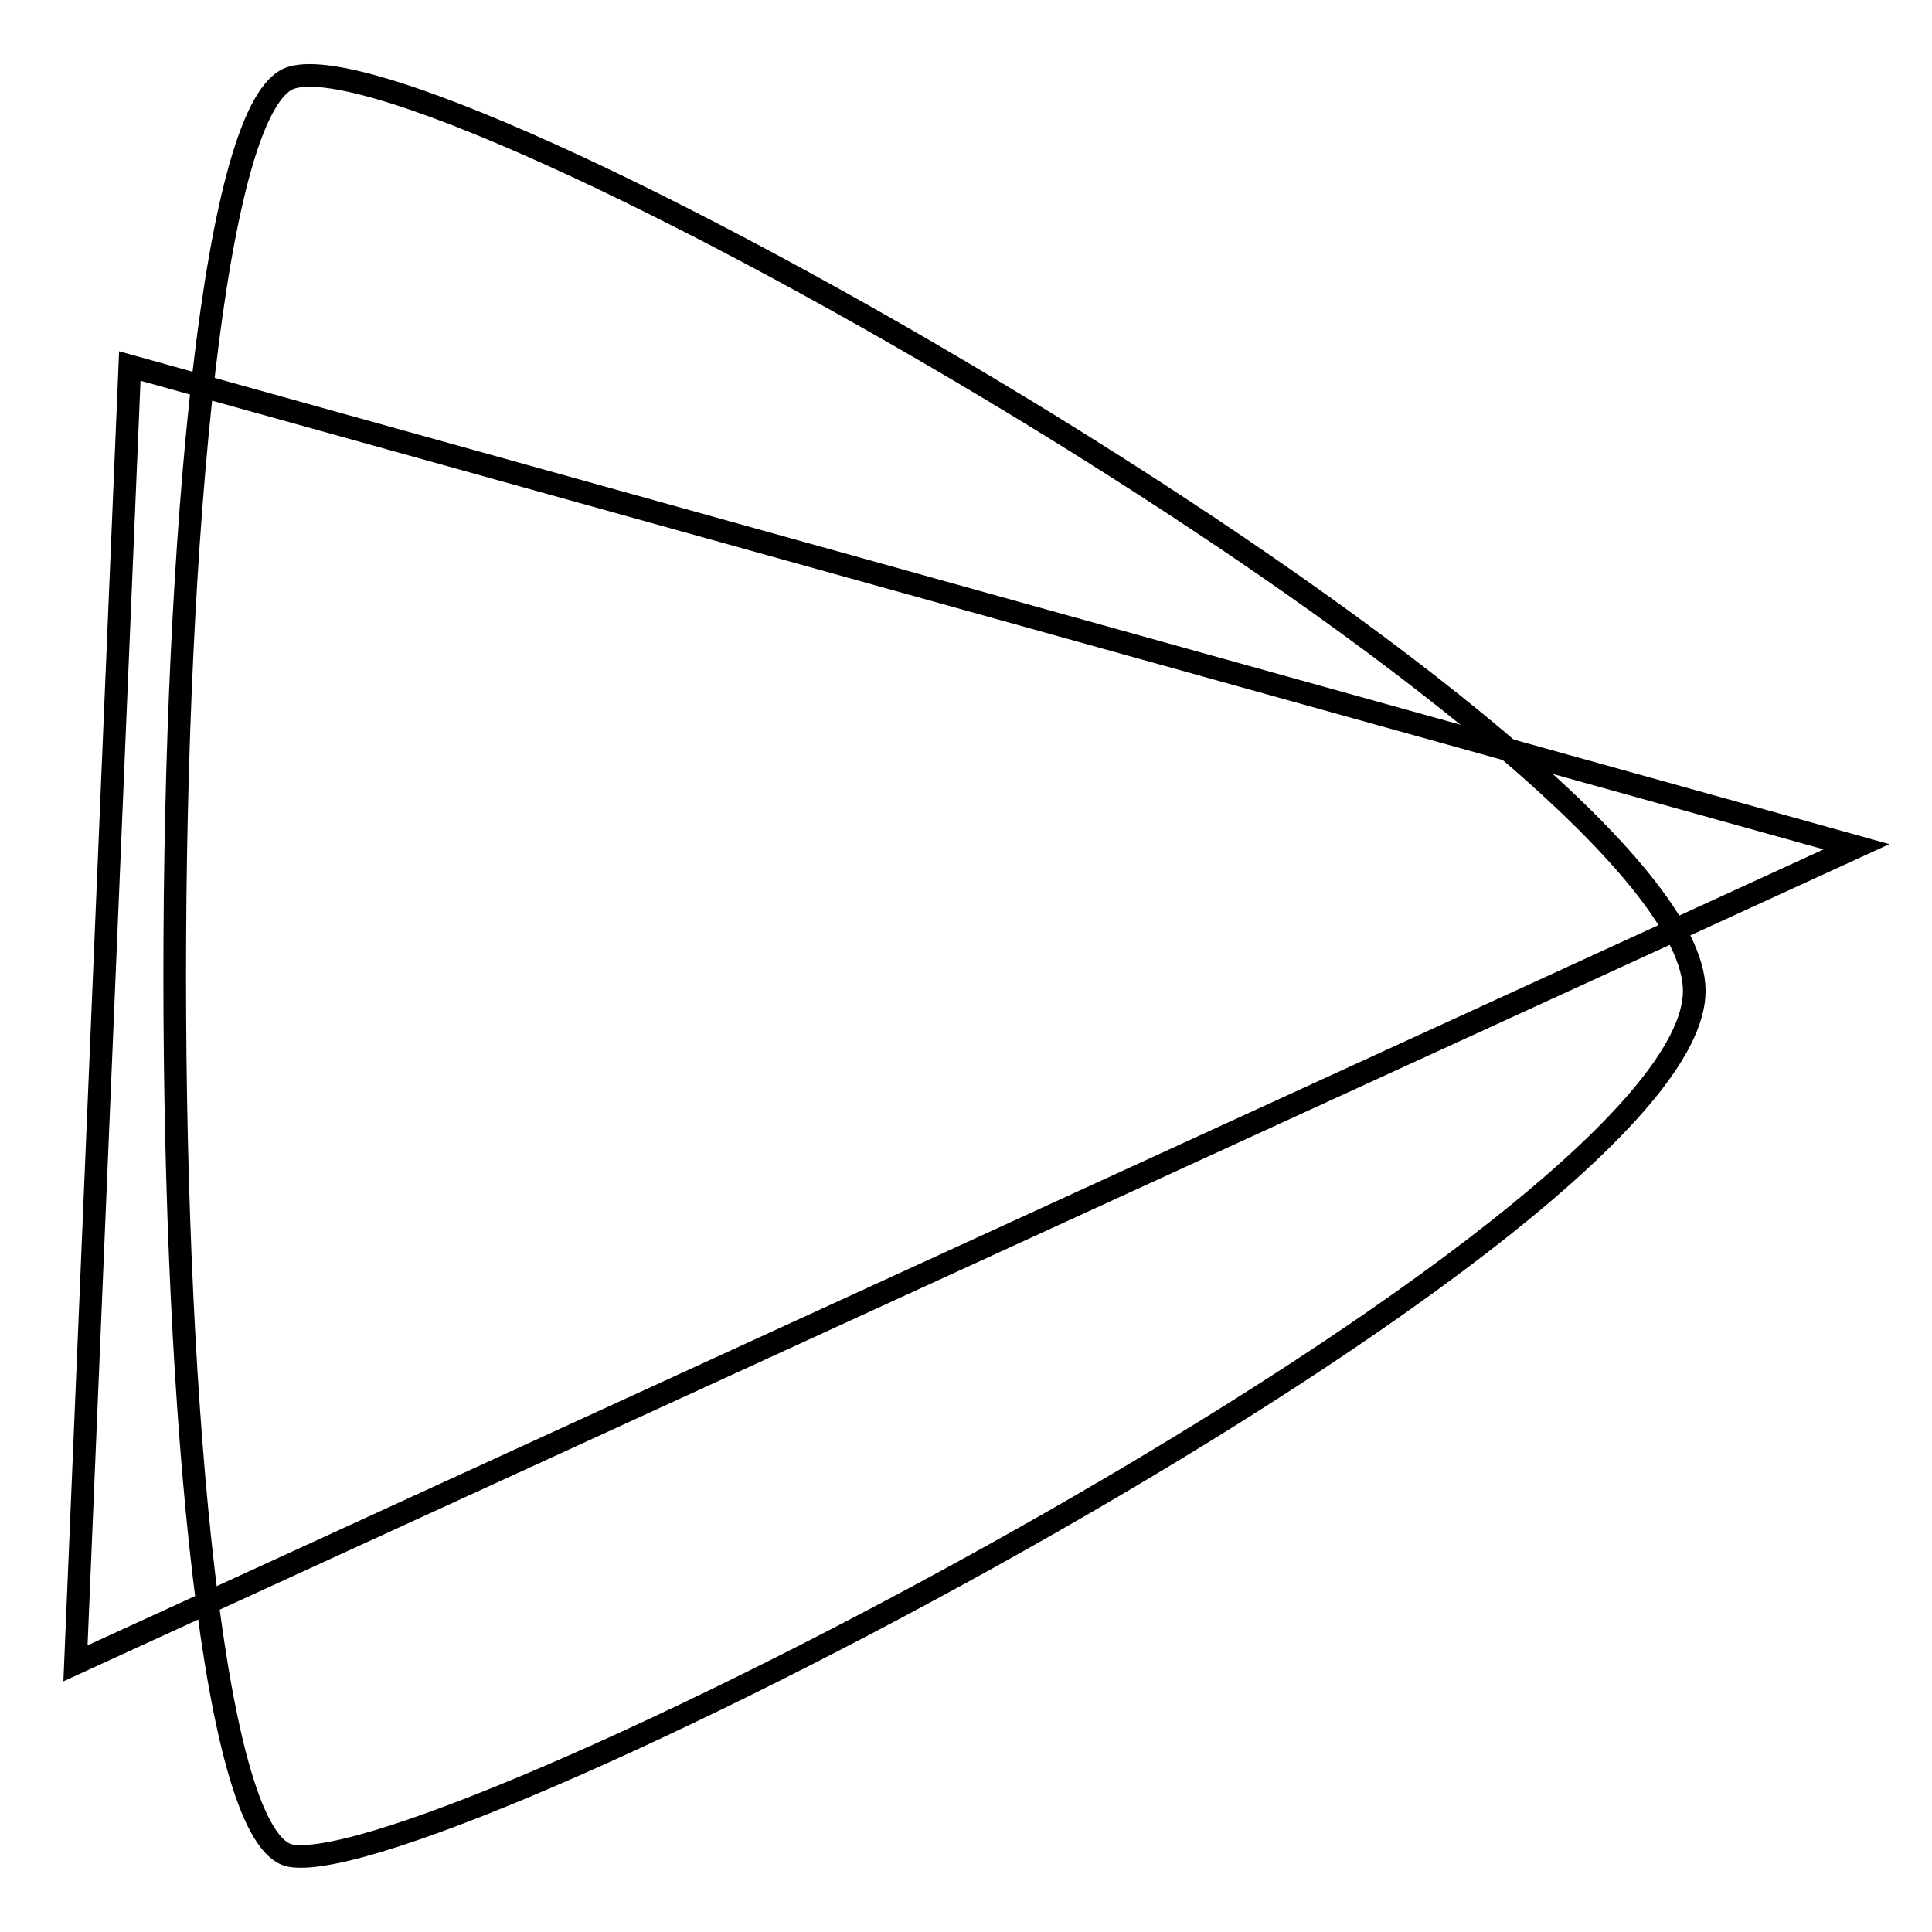<?xml version="1.0" encoding="utf-8"?>
<!-- Svg Vector Icons : http://www.onlinewebfonts.com/icon -->
<!DOCTYPE svg PUBLIC "-//W3C//DTD SVG 1.1//EN" "http://www.w3.org/Graphics/SVG/1.1/DTD/svg11.dtd">
<svg version="1.1" xmlns="http://www.w3.org/2000/svg" xmlns:xlink="http://www.w3.org/1999/xlink" x="0px" y="0px" viewBox="0 0 256 256" enable-background="new 0 0 256 256" xml:space="preserve">
<g><g><path stroke-width="3" fill-opacity="0" stroke="#000000"  d="M17.2,48.5L10,220.4l236-108.2L17.2,48.5z"/><path stroke-width="3" fill-opacity="0" stroke="#000000"  d="M38.6,10.3C18,16.7,18,242.7,38.6,245.9c20.6,3.2,185.9-82.8,185.9-114.6C224.5,99.5,59.2,3.9,38.6,10.3z"/></g></g>
</svg>